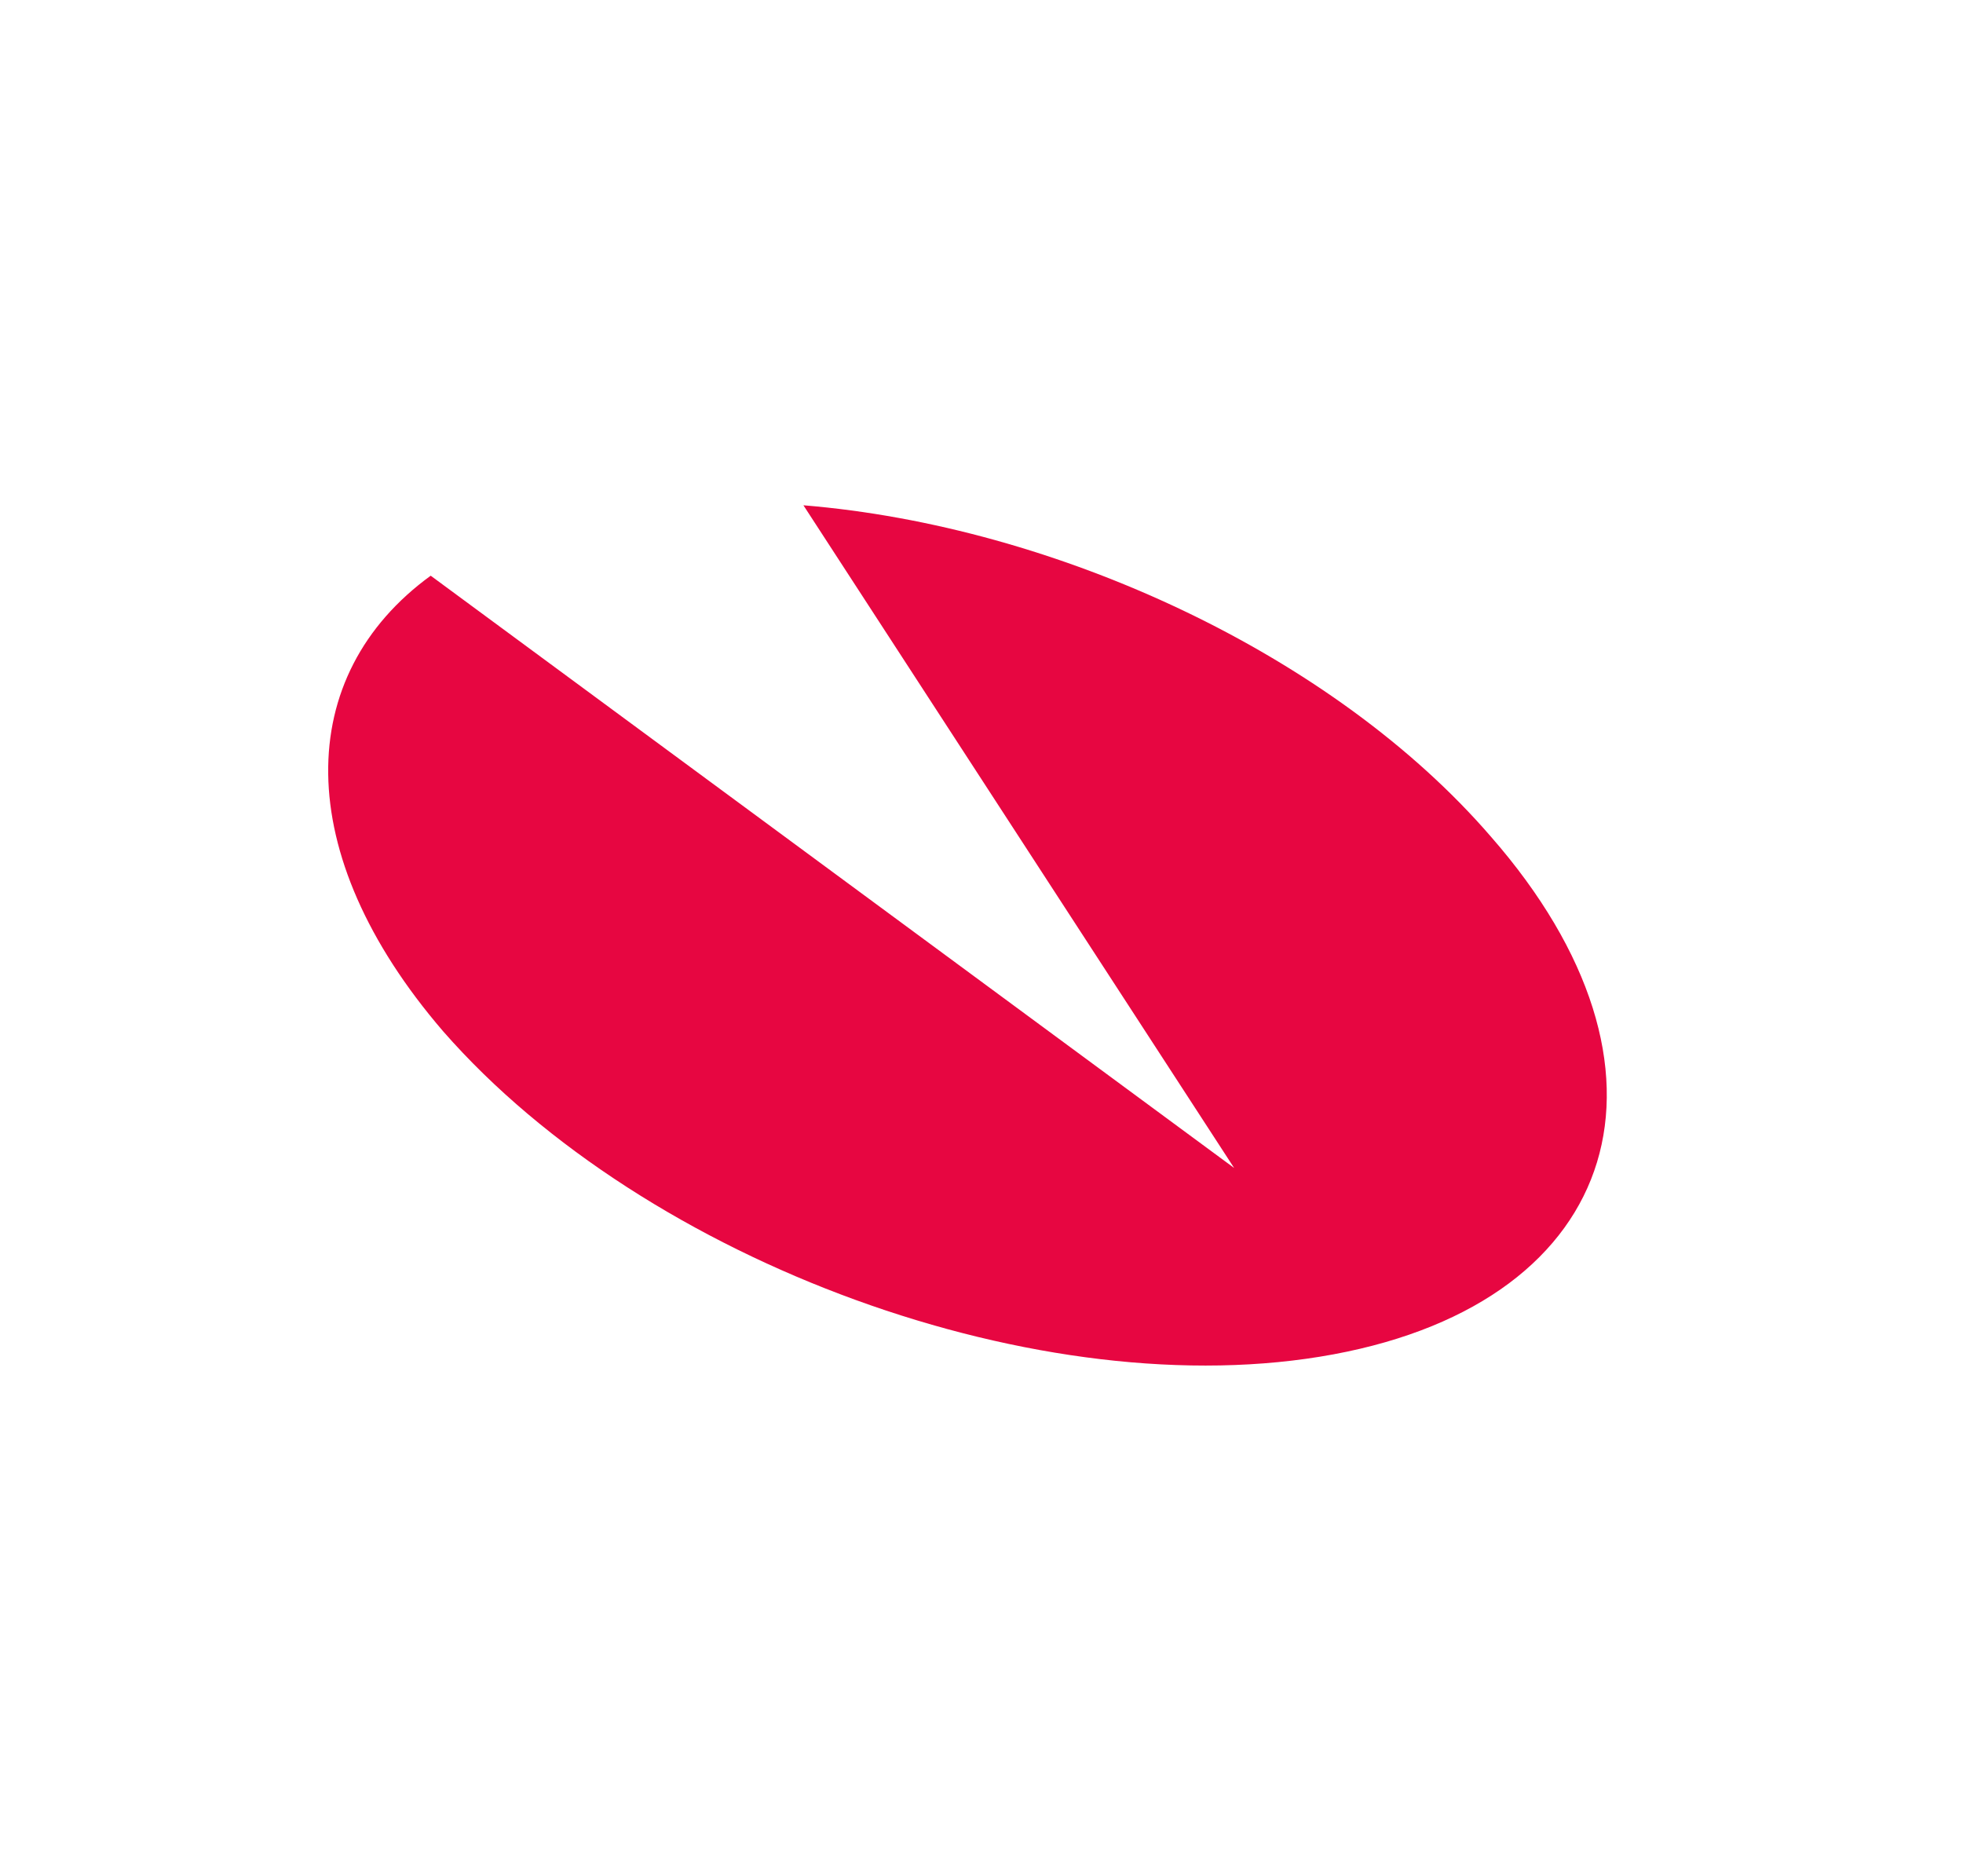 <?xml version="1.0" encoding="utf-8"?>
<!-- Generator: Adobe Illustrator 23.0.4, SVG Export Plug-In . SVG Version: 6.00 Build 0)  -->
<svg version="1.1" id="Layer_1" xmlns="http://www.w3.org/2000/svg" xmlns:xlink="http://www.w3.org/1999/xlink" x="0px" y="0px"
	 viewBox="0 0 47.4 45.3" style="enable-background:new 0 0 47.4 45.3;" xml:space="preserve">
<style type="text/css">
	.st0{fill:#E70641;}
</style>
<g>
	<g>
		<path class="st0" d="M19.4,12.2c6.1,0.5,12.8,3.6,16.6,8c4.9,5.6,3.2,11.2-3.8,12.5c-7,1.3-16.6-2.2-21.5-7.8
			c-3.7-4.3-3.6-8.6-0.3-11l19.4,14.3L19.4,12.2z"/>
	</g>
</g>
</svg>

